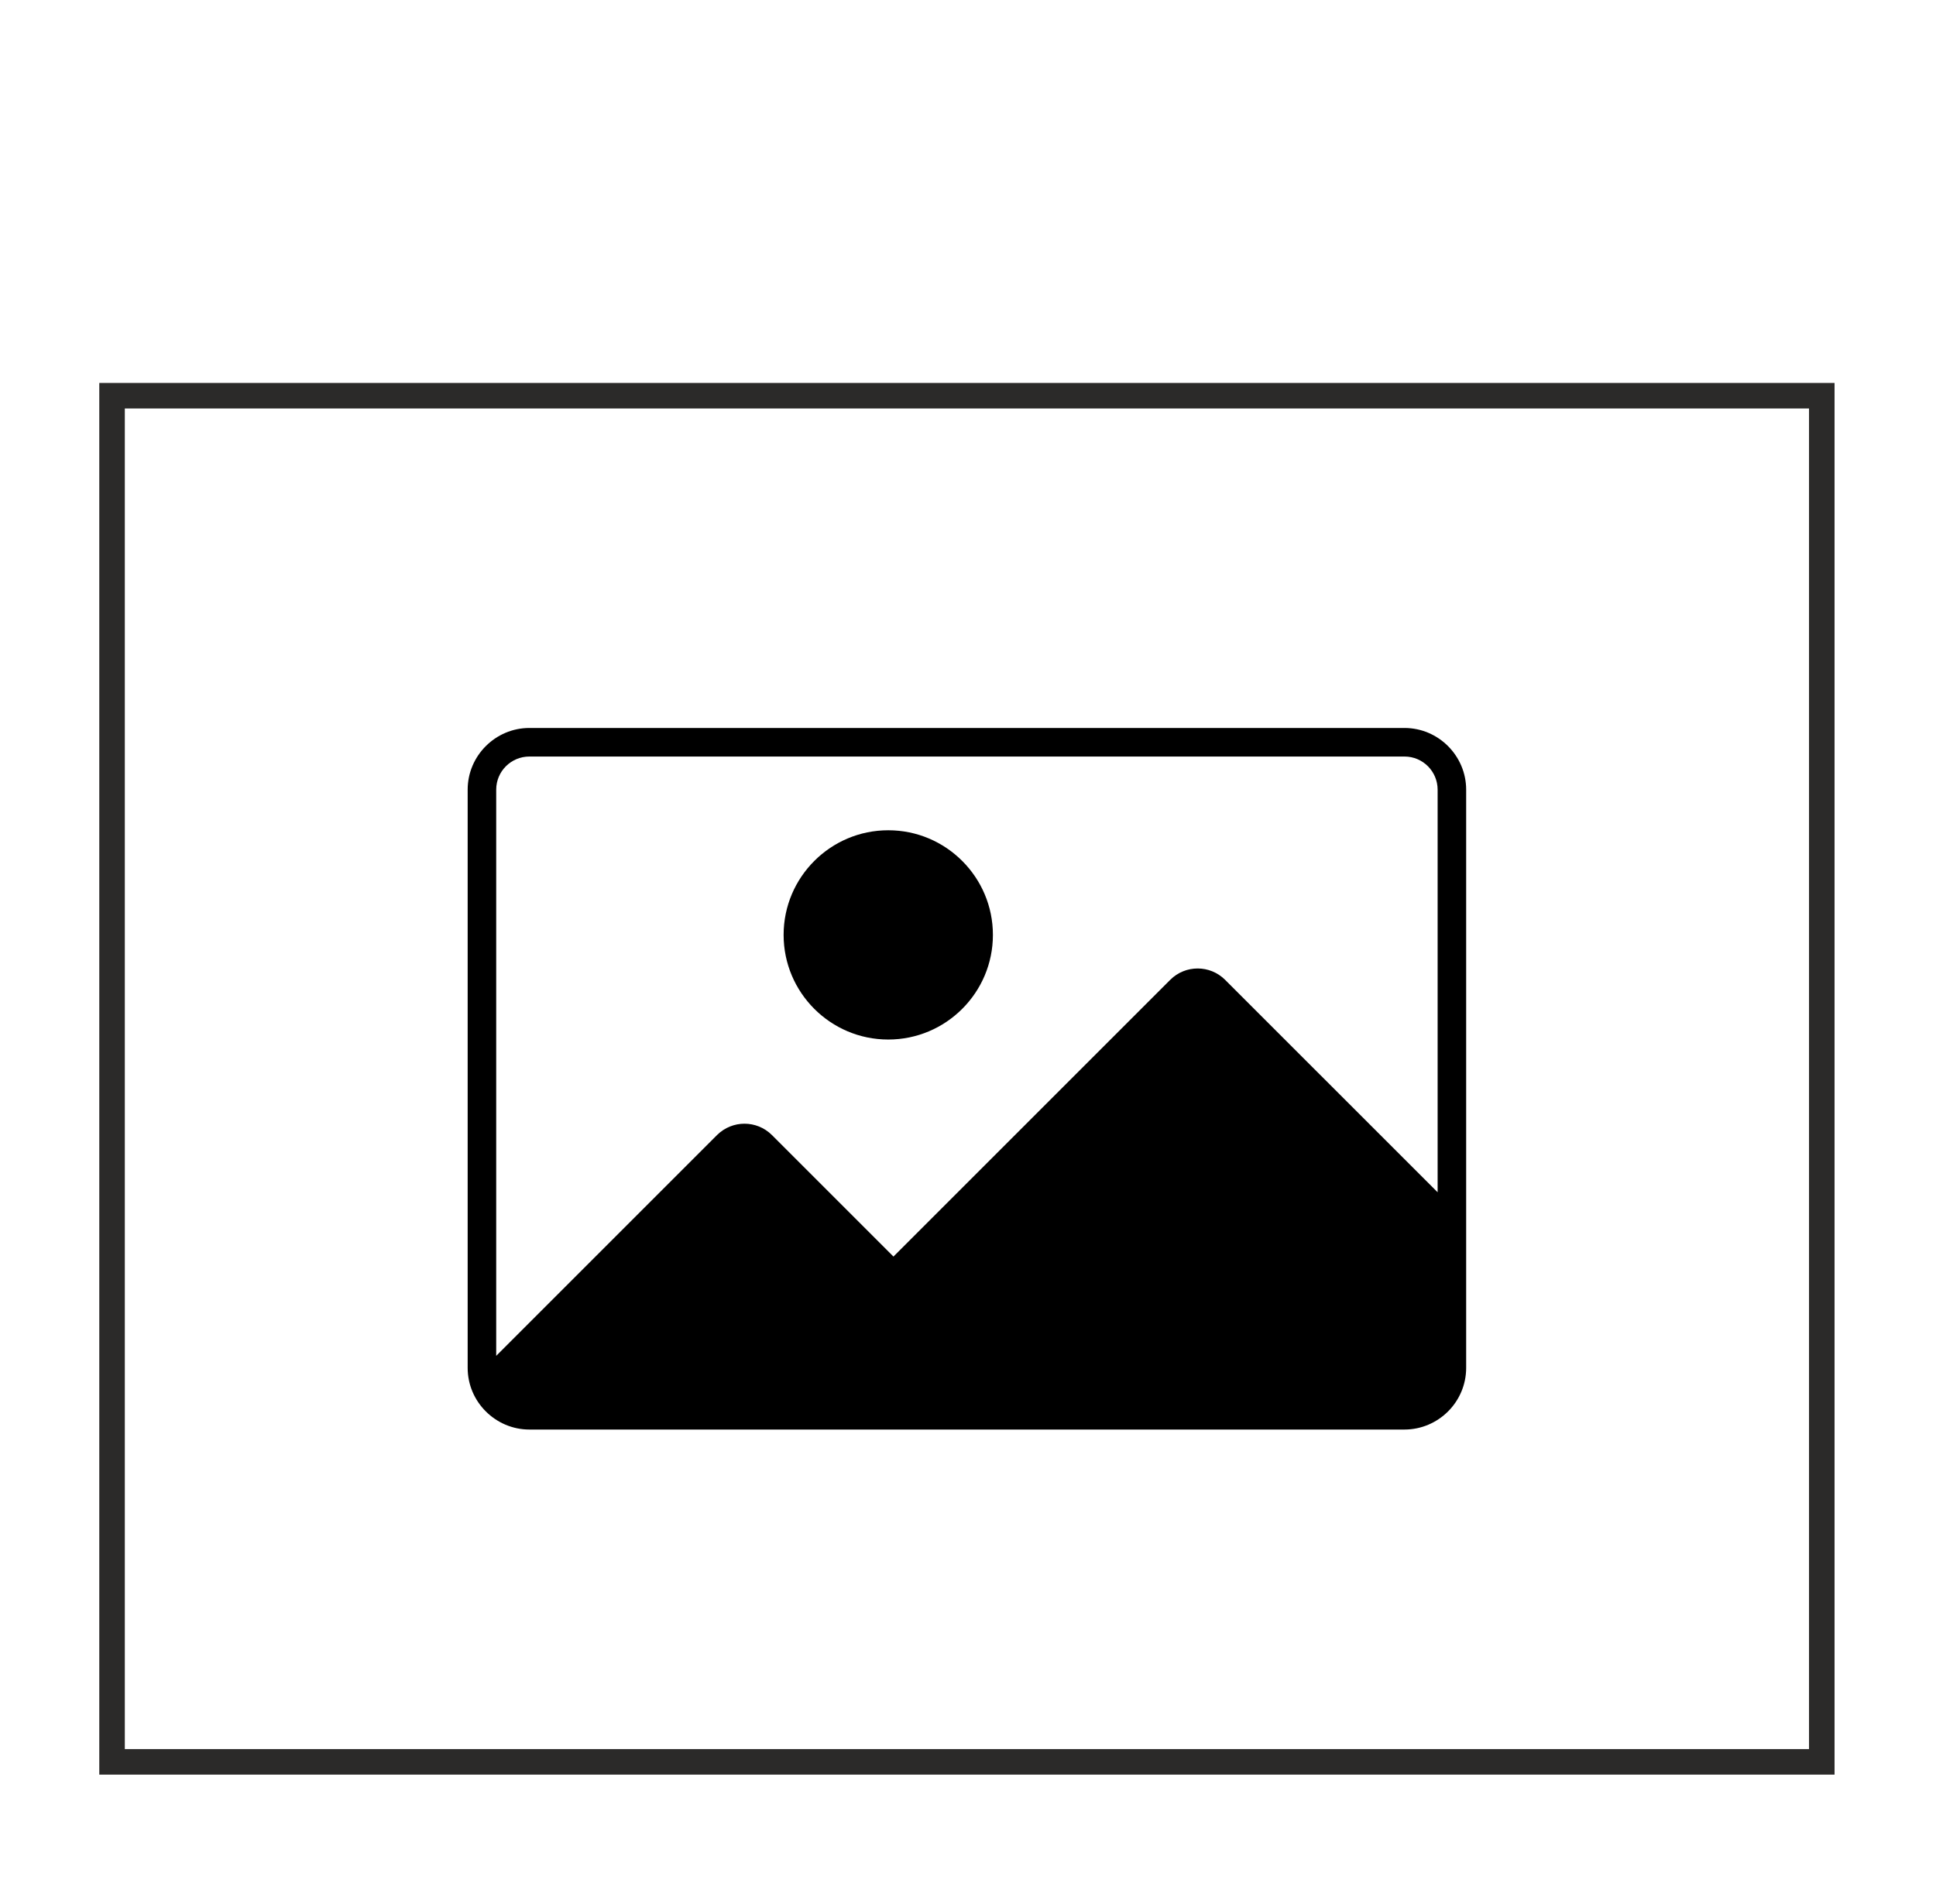 <?xml version="1.0" encoding="UTF-8"?>
<!DOCTYPE svg PUBLIC "-//W3C//DTD SVG 1.1//EN" "http://www.w3.org/Graphics/SVG/1.1/DTD/svg11.dtd">
<!-- Creator: CorelDRAW -->
<svg xmlns="http://www.w3.org/2000/svg" xml:space="preserve" width="47.89mm" height="47.096mm" version="1.1" style="shape-rendering:geometricPrecision; text-rendering:geometricPrecision; image-rendering:optimizeQuality; fill-rule:evenodd; clip-rule:evenodd"
viewBox="0 0 695.97 684.43"
 xmlns:xlink="http://www.w3.org/1999/xlink"
 xmlns:xodm="http://www.corel.com/coreldraw/odm/2003">
 <defs>
  <style type="text/css">
   <![CDATA[
    .str0 {stroke:#2B2A29;stroke-width:9.18;stroke-miterlimit:22.926}
    .fil1 {fill:none}
    .fil0 {fill:none;fill-rule:nonzero}
    .fil2 {fill:black;fill-rule:nonzero}
   ]]>
  </style>
 </defs>
 <g id="Layer_x0020_1">
  <rect class="fil0" width="695.97" height="684.43"/>
  <rect class="fil1 str0" x="40.28" y="142.27" width="614.63" height="491.18"/>
  <path class="fil2" d="M504.9 513.97l-314.61 0c-6.08,0 -11.62,-2.5 -15.65,-6.52 -4.02,-4 -6.52,-9.55 -6.52,-15.65l0 -207.9c0,-6.08 2.49,-11.62 6.51,-15.64l0.02 -0.02c4.02,-4.01 9.56,-6.51 15.64,-6.51l314.61 0c6.08,0 11.62,2.49 15.64,6.51l0.02 0.02c4.01,4.02 6.51,9.56 6.51,15.64l0 207.9c0,6.1 -2.49,11.64 -6.51,15.66 -4.03,4.01 -9.57,6.51 -15.66,6.51zm11.91 -85.28l0 -144.78c0,-3.28 -1.34,-6.26 -3.48,-8.41l-0.02 -0.02c-2.15,-2.15 -5.12,-3.48 -8.41,-3.48l-314.61 0c-3.28,0 -6.26,1.34 -8.41,3.48l-0.02 0.02c-2.15,2.15 -3.48,5.12 -3.48,8.41l0 203.56 79.39 -79.39c2.74,-2.71 6.31,-4.07 9.86,-4.07 3.57,0 7.14,1.36 9.86,4.07l43.7 43.7 99.51 -99.51c2.72,-2.72 6.29,-4.07 9.86,-4.07 3.55,0 7.12,1.36 9.85,4.08l76.43 76.41zm-197.49 -130.18c10.37,0 19.77,4.21 26.58,11.02l0.02 0.02c6.81,6.81 11.02,16.21 11.02,26.58 0,10.37 -4.21,19.77 -11.02,26.58l-0.02 0.02c-6.81,6.81 -16.21,11.02 -26.58,11.02 -10.37,0 -19.77,-4.21 -26.58,-11.02l-0.02 -0.02c-6.81,-6.81 -11.02,-16.21 -11.02,-26.58 0,-10.37 4.21,-19.77 11.02,-26.58l0.02 -0.02c6.81,-6.81 16.21,-11.02 26.58,-11.02z"/>
 </g>
</svg>
